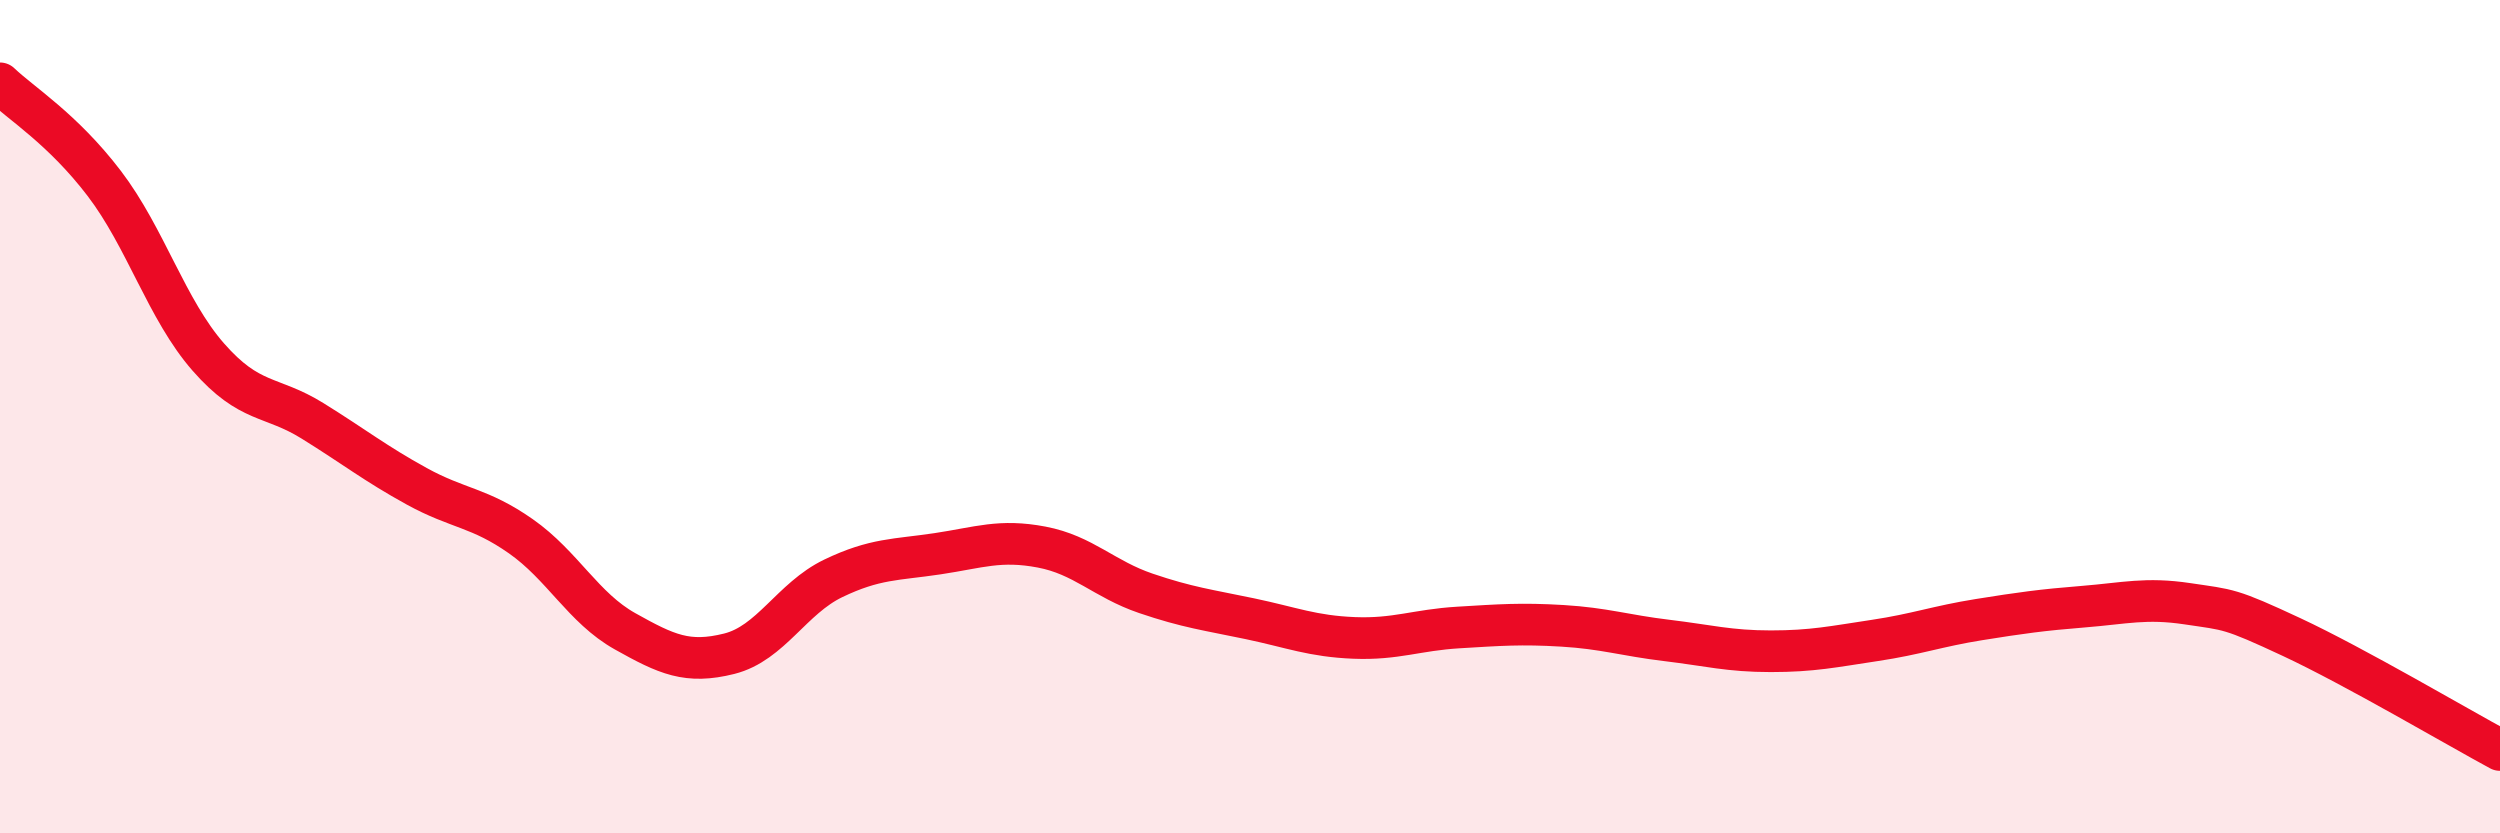 
    <svg width="60" height="20" viewBox="0 0 60 20" xmlns="http://www.w3.org/2000/svg">
      <path
        d="M 0,2 C 0.5,2.48 1.5,3.09 2.5,4.4 C 3.5,5.71 4,7.43 5,8.57 C 6,9.71 6.5,9.48 7.5,10.1 C 8.5,10.72 9,11.12 10,11.67 C 11,12.22 11.5,12.17 12.5,12.87 C 13.5,13.57 14,14.59 15,15.15 C 16,15.71 16.5,15.94 17.5,15.69 C 18.5,15.44 19,14.36 20,13.88 C 21,13.4 21.5,13.44 22.5,13.29 C 23.5,13.14 24,12.94 25,13.13 C 26,13.32 26.5,13.9 27.5,14.24 C 28.5,14.58 29,14.64 30,14.85 C 31,15.06 31.5,15.27 32.5,15.31 C 33.5,15.35 34,15.12 35,15.06 C 36,15 36.5,14.96 37.5,15.02 C 38.5,15.08 39,15.25 40,15.37 C 41,15.49 41.5,15.63 42.5,15.63 C 43.5,15.63 44,15.52 45,15.37 C 46,15.22 46.5,15.03 47.5,14.87 C 48.5,14.71 49,14.64 50,14.56 C 51,14.48 51.5,14.34 52.5,14.49 C 53.5,14.64 53.5,14.59 55,15.29 C 56.5,15.99 59,17.46 60,18L60 20L0 20Z"
        fill="#EB0A25"
        opacity="0.1"
        stroke-linecap="round"
        stroke-linejoin="round"
      />
      <path
        d="M 0,2 C 0.5,2.48 1.5,3.09 2.5,4.4 C 3.5,5.71 4,7.43 5,8.57 C 6,9.71 6.5,9.48 7.5,10.1 C 8.5,10.72 9,11.12 10,11.67 C 11,12.22 11.5,12.17 12.5,12.87 C 13.5,13.57 14,14.59 15,15.15 C 16,15.71 16.5,15.94 17.5,15.69 C 18.5,15.44 19,14.36 20,13.88 C 21,13.4 21.5,13.44 22.5,13.29 C 23.5,13.14 24,12.94 25,13.13 C 26,13.32 26.5,13.9 27.5,14.24 C 28.5,14.58 29,14.64 30,14.85 C 31,15.06 31.5,15.27 32.5,15.31 C 33.5,15.35 34,15.12 35,15.06 C 36,15 36.5,14.96 37.5,15.02 C 38.5,15.08 39,15.25 40,15.37 C 41,15.49 41.5,15.63 42.5,15.63 C 43.5,15.63 44,15.52 45,15.37 C 46,15.22 46.5,15.03 47.5,14.87 C 48.5,14.71 49,14.64 50,14.56 C 51,14.48 51.5,14.34 52.5,14.49 C 53.5,14.64 53.5,14.59 55,15.29 C 56.5,15.99 59,17.46 60,18"
        stroke="#EB0A25"
        stroke-width="1"
        fill="none"
        stroke-linecap="round"
        stroke-linejoin="round"
      />
    </svg>
  